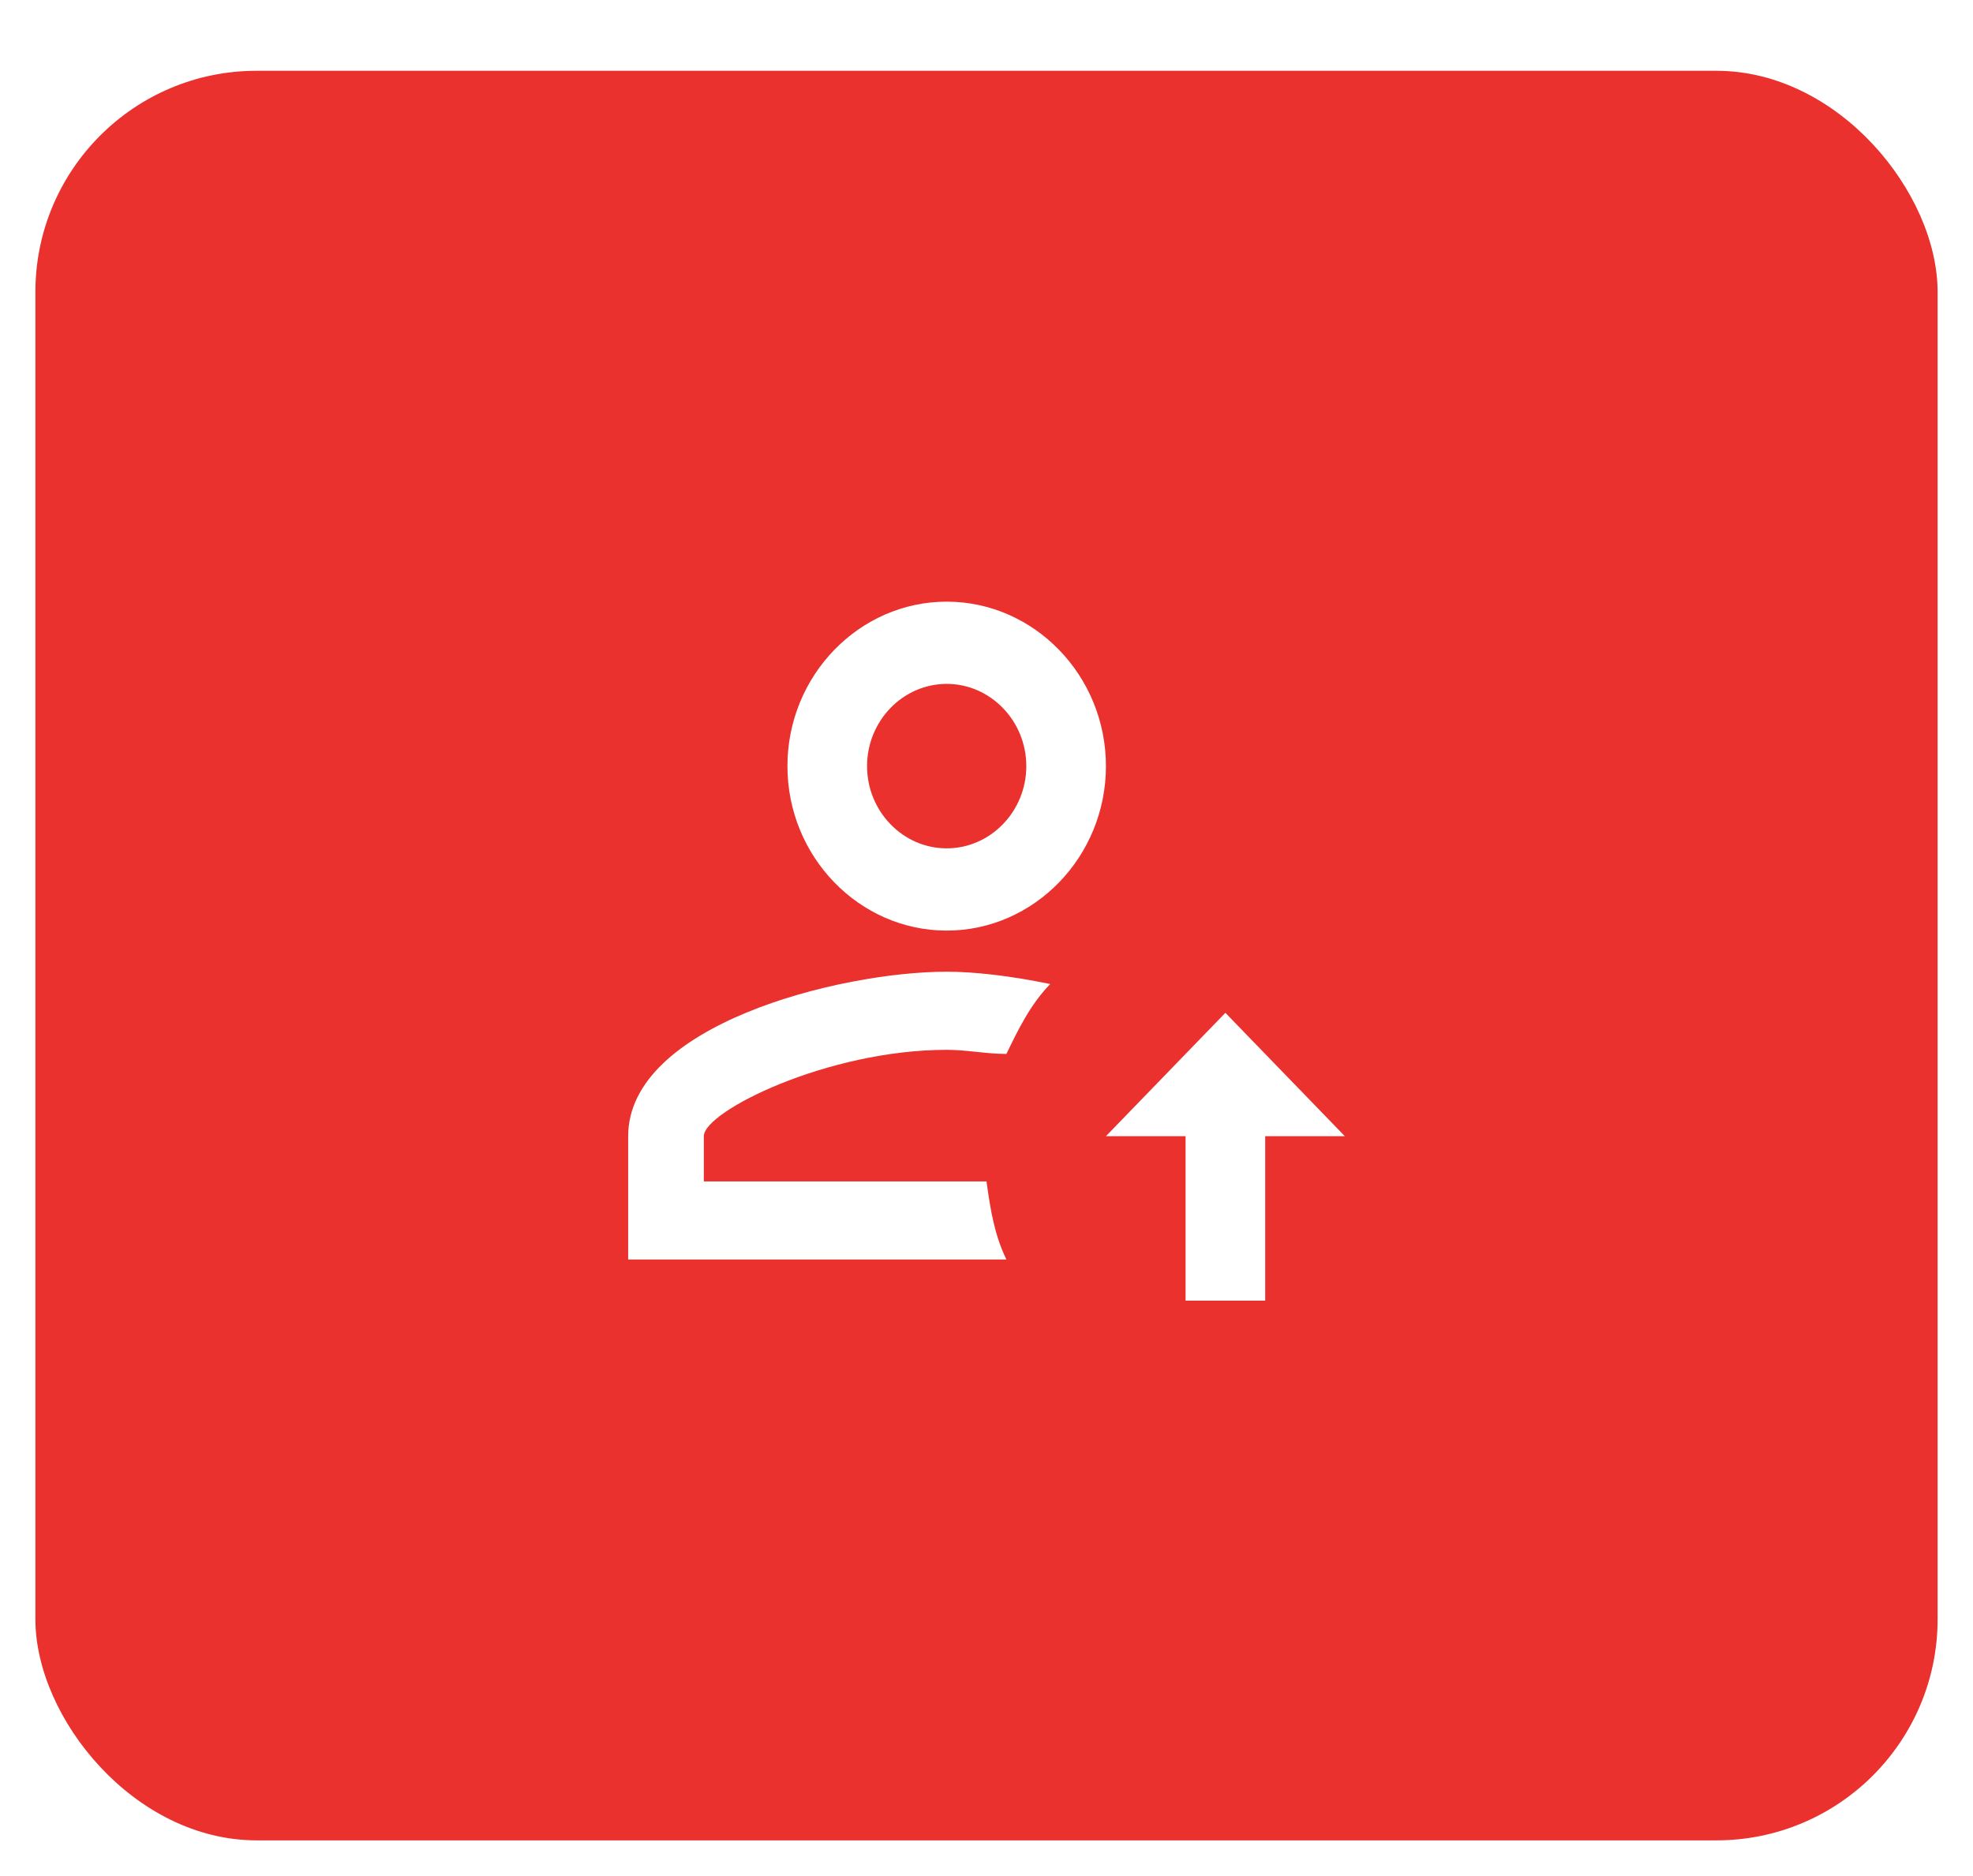 <svg width="223" height="212" viewBox="0 0 223 212" fill="none" xmlns="http://www.w3.org/2000/svg">
<g filter="url(#filter0_d_384_385)">
<rect x="4" width="215" height="200" rx="25" fill="#EA312E"/>
<path d="M134 120.412V139H143V120.412H152L138.5 106.471L125 120.412H134ZM107 60C97.1 60 89 68.365 89 78.588C89 88.812 97.1 97.177 107 97.177C116.9 97.177 125 88.812 125 78.588C125 68.365 116.9 60 107 60ZM107 69.294C111.95 69.294 116 73.477 116 78.588C116 83.7 111.95 87.882 107 87.882C102.05 87.882 98 83.7 98 78.588C98 73.477 102.05 69.294 107 69.294ZM107 101.824C94.85 101.824 71 107.865 71 120.412V134.353H113.75C112.4 131.565 111.95 128.776 111.5 125.524H79.55V120.412C79.55 117.624 93.5 110.653 107 110.653C109.25 110.653 111.5 111.118 113.75 111.118C115.1 108.329 116.45 105.541 118.7 103.218C114.2 102.288 110.15 101.824 107 101.824Z" fill="white"/>
</g>
<defs>
<filter id="filter0_d_384_385" x="0" y="0" width="223" height="212" filterUnits="userSpaceOnUse" color-interpolation-filters="sRGB">
<feFlood flood-opacity="0" result="BackgroundImageFix"/>
<feColorMatrix in="SourceAlpha" type="matrix" values="0 0 0 0 0 0 0 0 0 0 0 0 0 0 0 0 0 0 127 0" result="hardAlpha"/>
<feOffset dy="8"/>
<feGaussianBlur stdDeviation="2"/>
<feComposite in2="hardAlpha" operator="out"/>
<feColorMatrix type="matrix" values="0 0 0 0 0 0 0 0 0 0 0 0 0 0 0 0 0 0 0.25 0"/>
<feBlend mode="normal" in2="BackgroundImageFix" result="effect1_dropShadow_384_385"/>
<feBlend mode="normal" in="SourceGraphic" in2="effect1_dropShadow_384_385" result="shape"/>
</filter>
</defs>
</svg>
